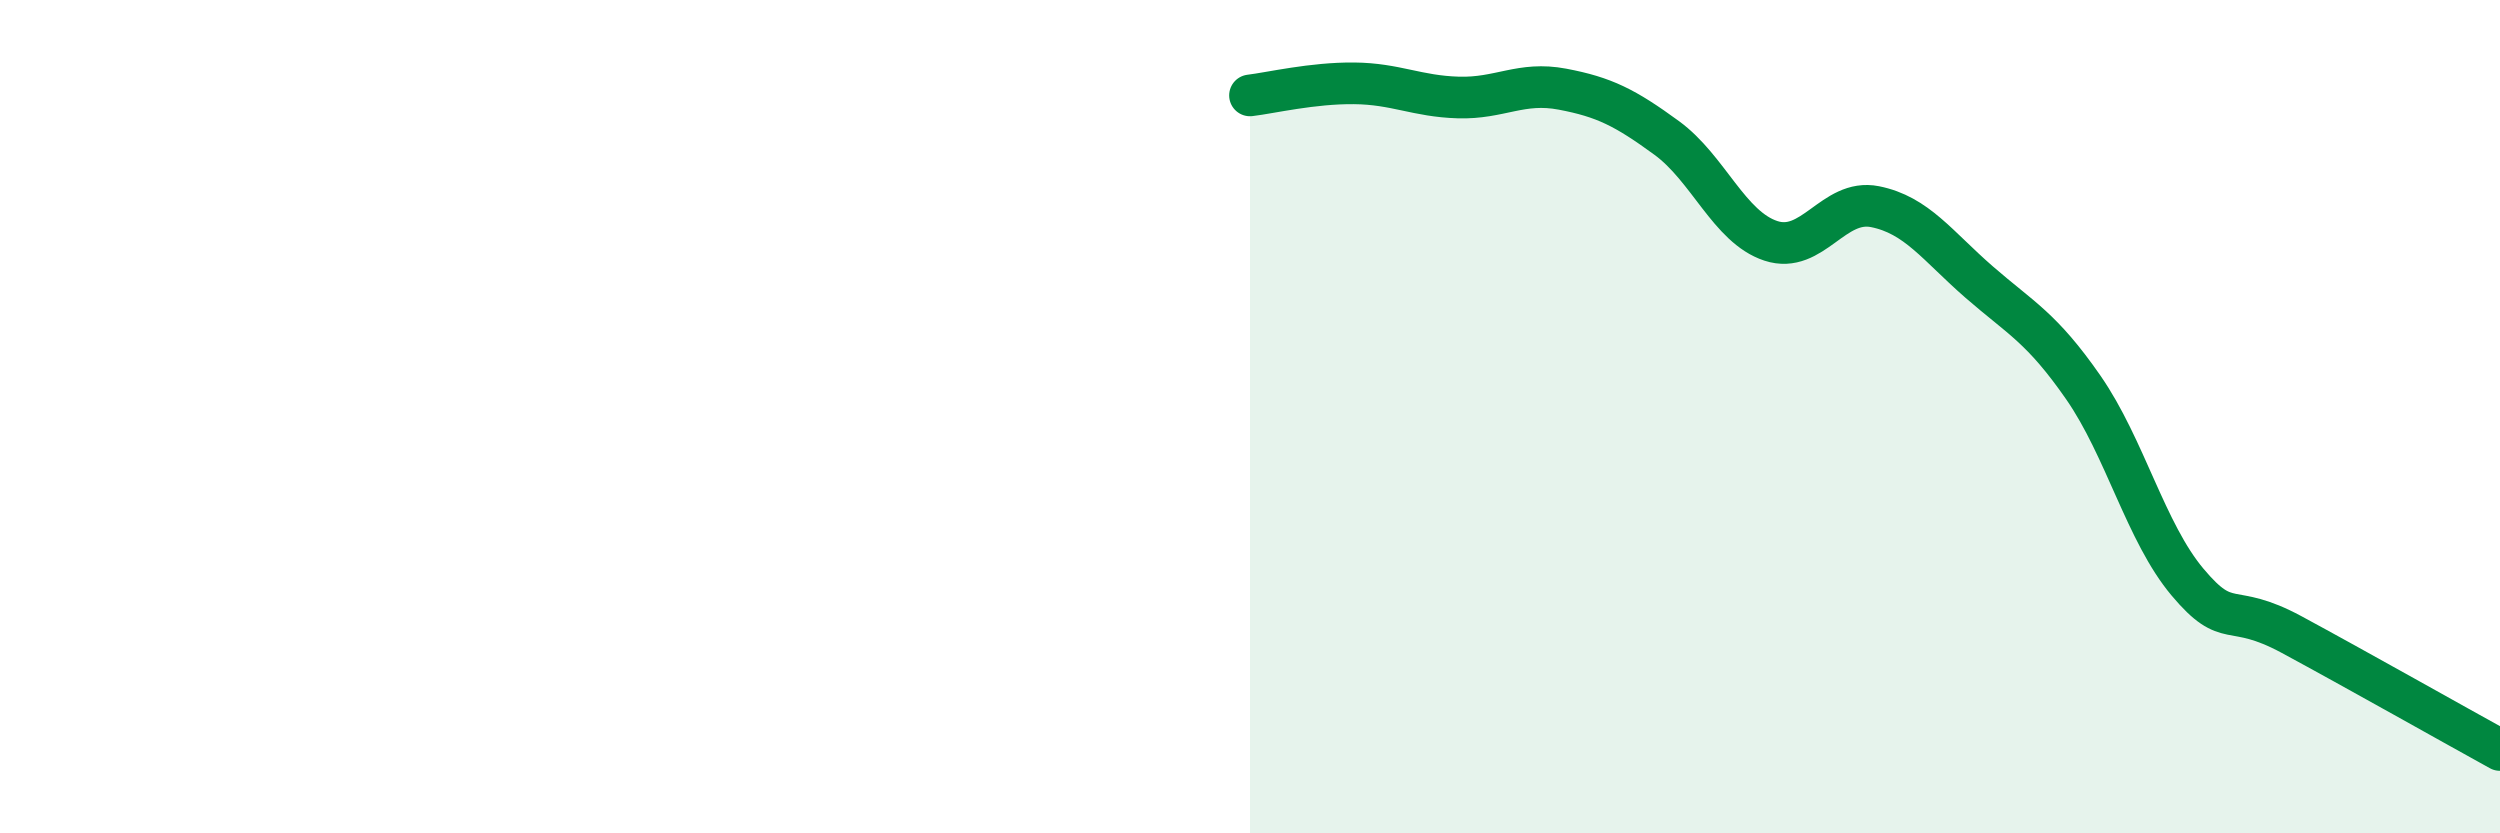 
    <svg width="60" height="20" viewBox="0 0 60 20" xmlns="http://www.w3.org/2000/svg">
      <path
        d="M 30,2.29 C 30.5,2.23 31.5,1.99 32.5,2 C 33.5,2.01 34,2.31 35,2.34 C 36,2.37 36.5,1.95 37.5,2.14 C 38.5,2.33 39,2.58 40,3.31 C 41,4.04 41.5,5.45 42.5,5.78 C 43.5,6.11 44,4.76 45,4.96 C 46,5.16 46.5,5.9 47.5,6.77 C 48.5,7.64 49,7.86 50,9.3 C 51,10.74 51.5,12.78 52.5,13.97 C 53.5,15.16 53.5,14.42 55,15.23 C 56.5,16.04 59,17.45 60,18L60 20L30 20Z"
        fill="#008740"
        opacity="0.1"
        stroke-linecap="round"
        stroke-linejoin="round"
      />
      <path
        d="M 30,2.29 C 30.5,2.23 31.5,1.99 32.5,2 C 33.5,2.01 34,2.31 35,2.34 C 36,2.37 36.5,1.95 37.5,2.14 C 38.5,2.33 39,2.58 40,3.31 C 41,4.04 41.5,5.45 42.5,5.78 C 43.5,6.11 44,4.76 45,4.96 C 46,5.16 46.5,5.9 47.5,6.77 C 48.5,7.64 49,7.86 50,9.3 C 51,10.74 51.5,12.78 52.5,13.97 C 53.5,15.16 53.5,14.42 55,15.23 C 56.5,16.04 59,17.45 60,18"
        stroke="#008740"
        stroke-width="1"
        fill="none"
        stroke-linecap="round"
        stroke-linejoin="round"
      />
    </svg>
  